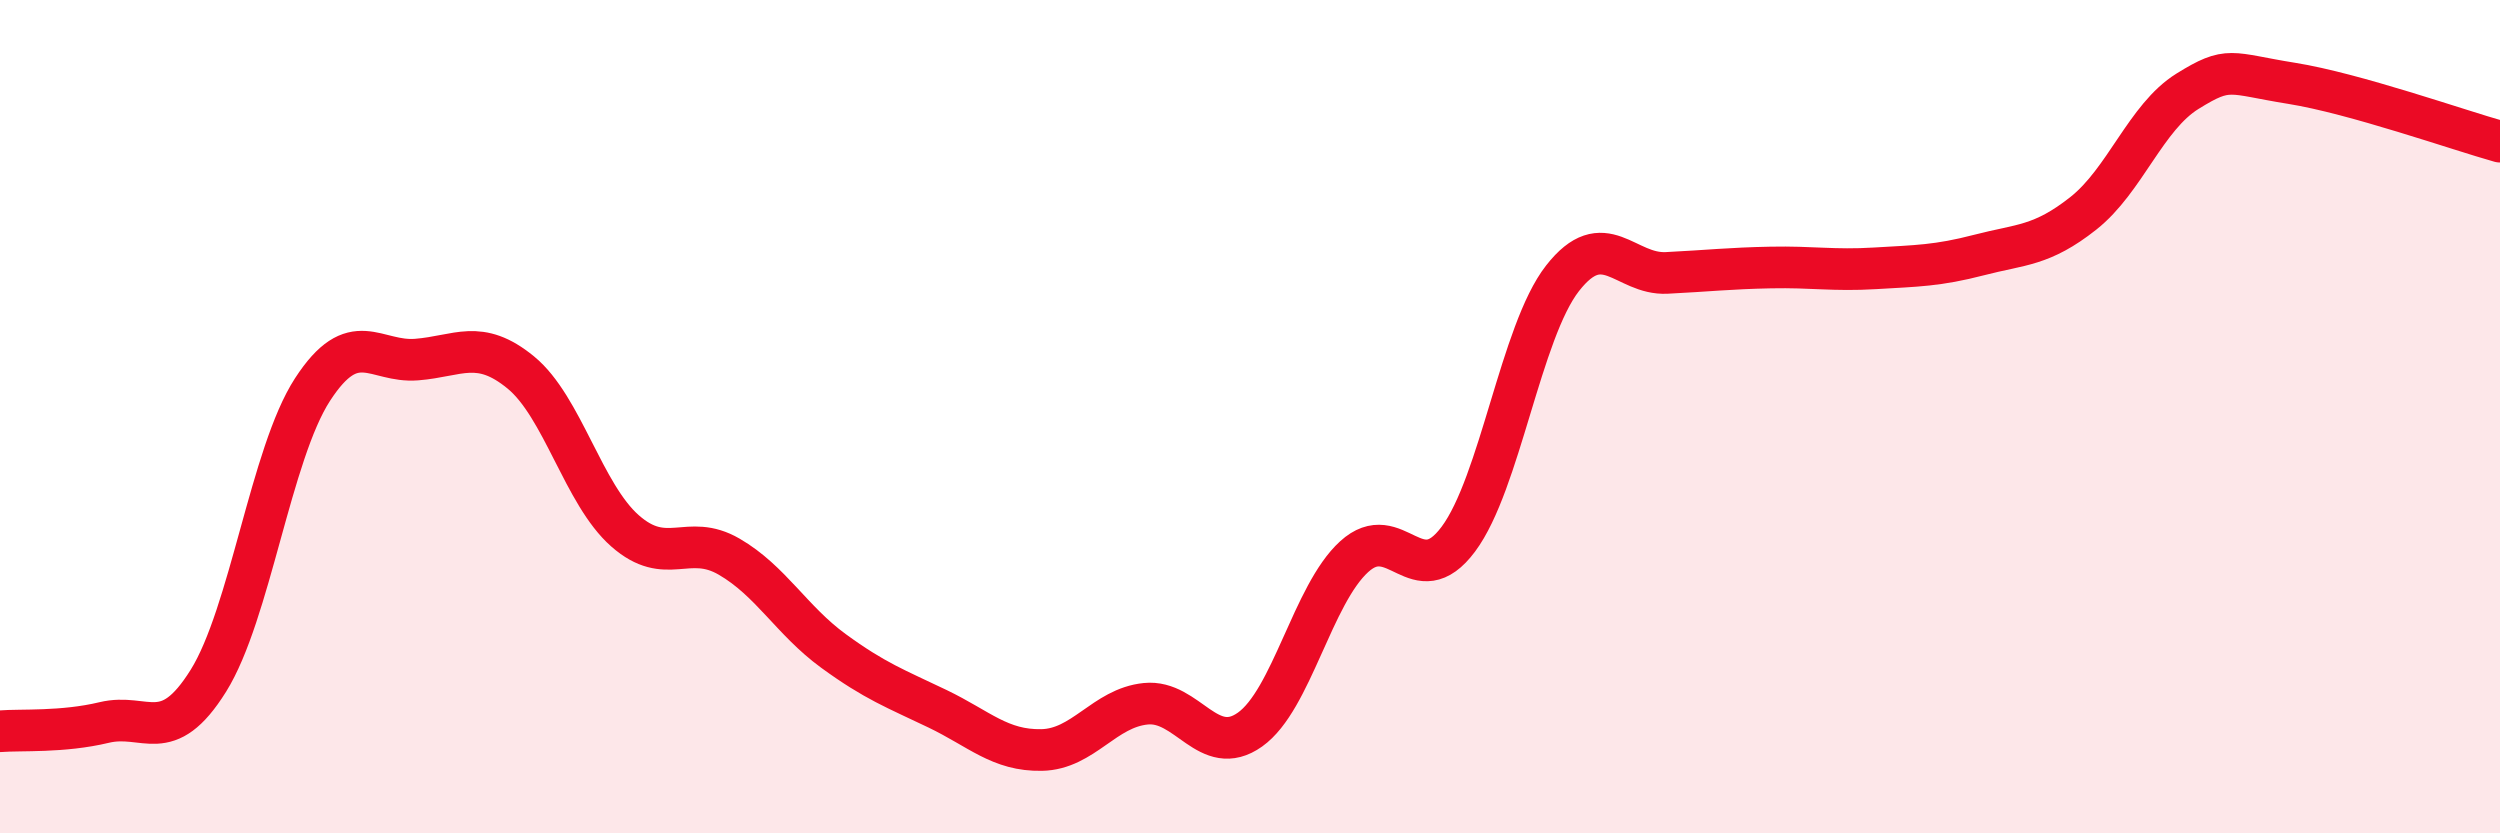 
    <svg width="60" height="20" viewBox="0 0 60 20" xmlns="http://www.w3.org/2000/svg">
      <path
        d="M 0,17.55 C 0.5,17.51 1.5,17.58 2.5,17.34 C 3.5,17.1 4,17.94 5,16.34 C 6,14.74 6.5,10.89 7.5,9.35 C 8.5,7.81 9,8.71 10,8.63 C 11,8.55 11.5,8.12 12.5,8.94 C 13.5,9.76 14,11.86 15,12.74 C 16,13.62 16.5,12.78 17.5,13.36 C 18.5,13.94 19,14.89 20,15.62 C 21,16.35 21.5,16.53 22.5,17.01 C 23.5,17.49 24,18.02 25,18 C 26,17.98 26.5,16.99 27.5,16.89 C 28.5,16.79 29,18.22 30,17.51 C 31,16.8 31.5,14.27 32.5,13.36 C 33.5,12.45 34,14.28 35,12.94 C 36,11.6 36.5,7.96 37.5,6.68 C 38.5,5.4 39,6.6 40,6.55 C 41,6.5 41.5,6.44 42.5,6.42 C 43.5,6.4 44,6.5 45,6.44 C 46,6.38 46.5,6.38 47.5,6.12 C 48.5,5.86 49,5.91 50,5.12 C 51,4.33 51.5,2.81 52.5,2.19 C 53.5,1.57 53.5,1.76 55,2 C 56.5,2.24 59,3.12 60,3.4L60 20L0 20Z"
        fill="#EB0A25"
        opacity="0.1"
        stroke-linecap="round"
        stroke-linejoin="round"
      />
      <path
        d="M 0,17.55 C 0.5,17.51 1.5,17.58 2.5,17.34 C 3.5,17.1 4,17.94 5,16.34 C 6,14.74 6.5,10.89 7.5,9.35 C 8.5,7.81 9,8.71 10,8.63 C 11,8.55 11.5,8.12 12.5,8.94 C 13.5,9.76 14,11.86 15,12.74 C 16,13.62 16.5,12.78 17.5,13.36 C 18.5,13.94 19,14.89 20,15.62 C 21,16.35 21.5,16.53 22.5,17.01 C 23.5,17.49 24,18.02 25,18 C 26,17.98 26.5,16.99 27.5,16.89 C 28.5,16.79 29,18.22 30,17.51 C 31,16.8 31.5,14.27 32.5,13.36 C 33.5,12.45 34,14.28 35,12.94 C 36,11.6 36.5,7.96 37.5,6.68 C 38.5,5.4 39,6.6 40,6.55 C 41,6.5 41.5,6.44 42.5,6.42 C 43.5,6.4 44,6.5 45,6.44 C 46,6.38 46.5,6.38 47.5,6.12 C 48.5,5.86 49,5.91 50,5.12 C 51,4.33 51.5,2.81 52.5,2.19 C 53.5,1.57 53.5,1.76 55,2 C 56.5,2.24 59,3.12 60,3.4"
        stroke="#EB0A25"
        stroke-width="1"
        fill="none"
        stroke-linecap="round"
        stroke-linejoin="round"
      />
    </svg>
  